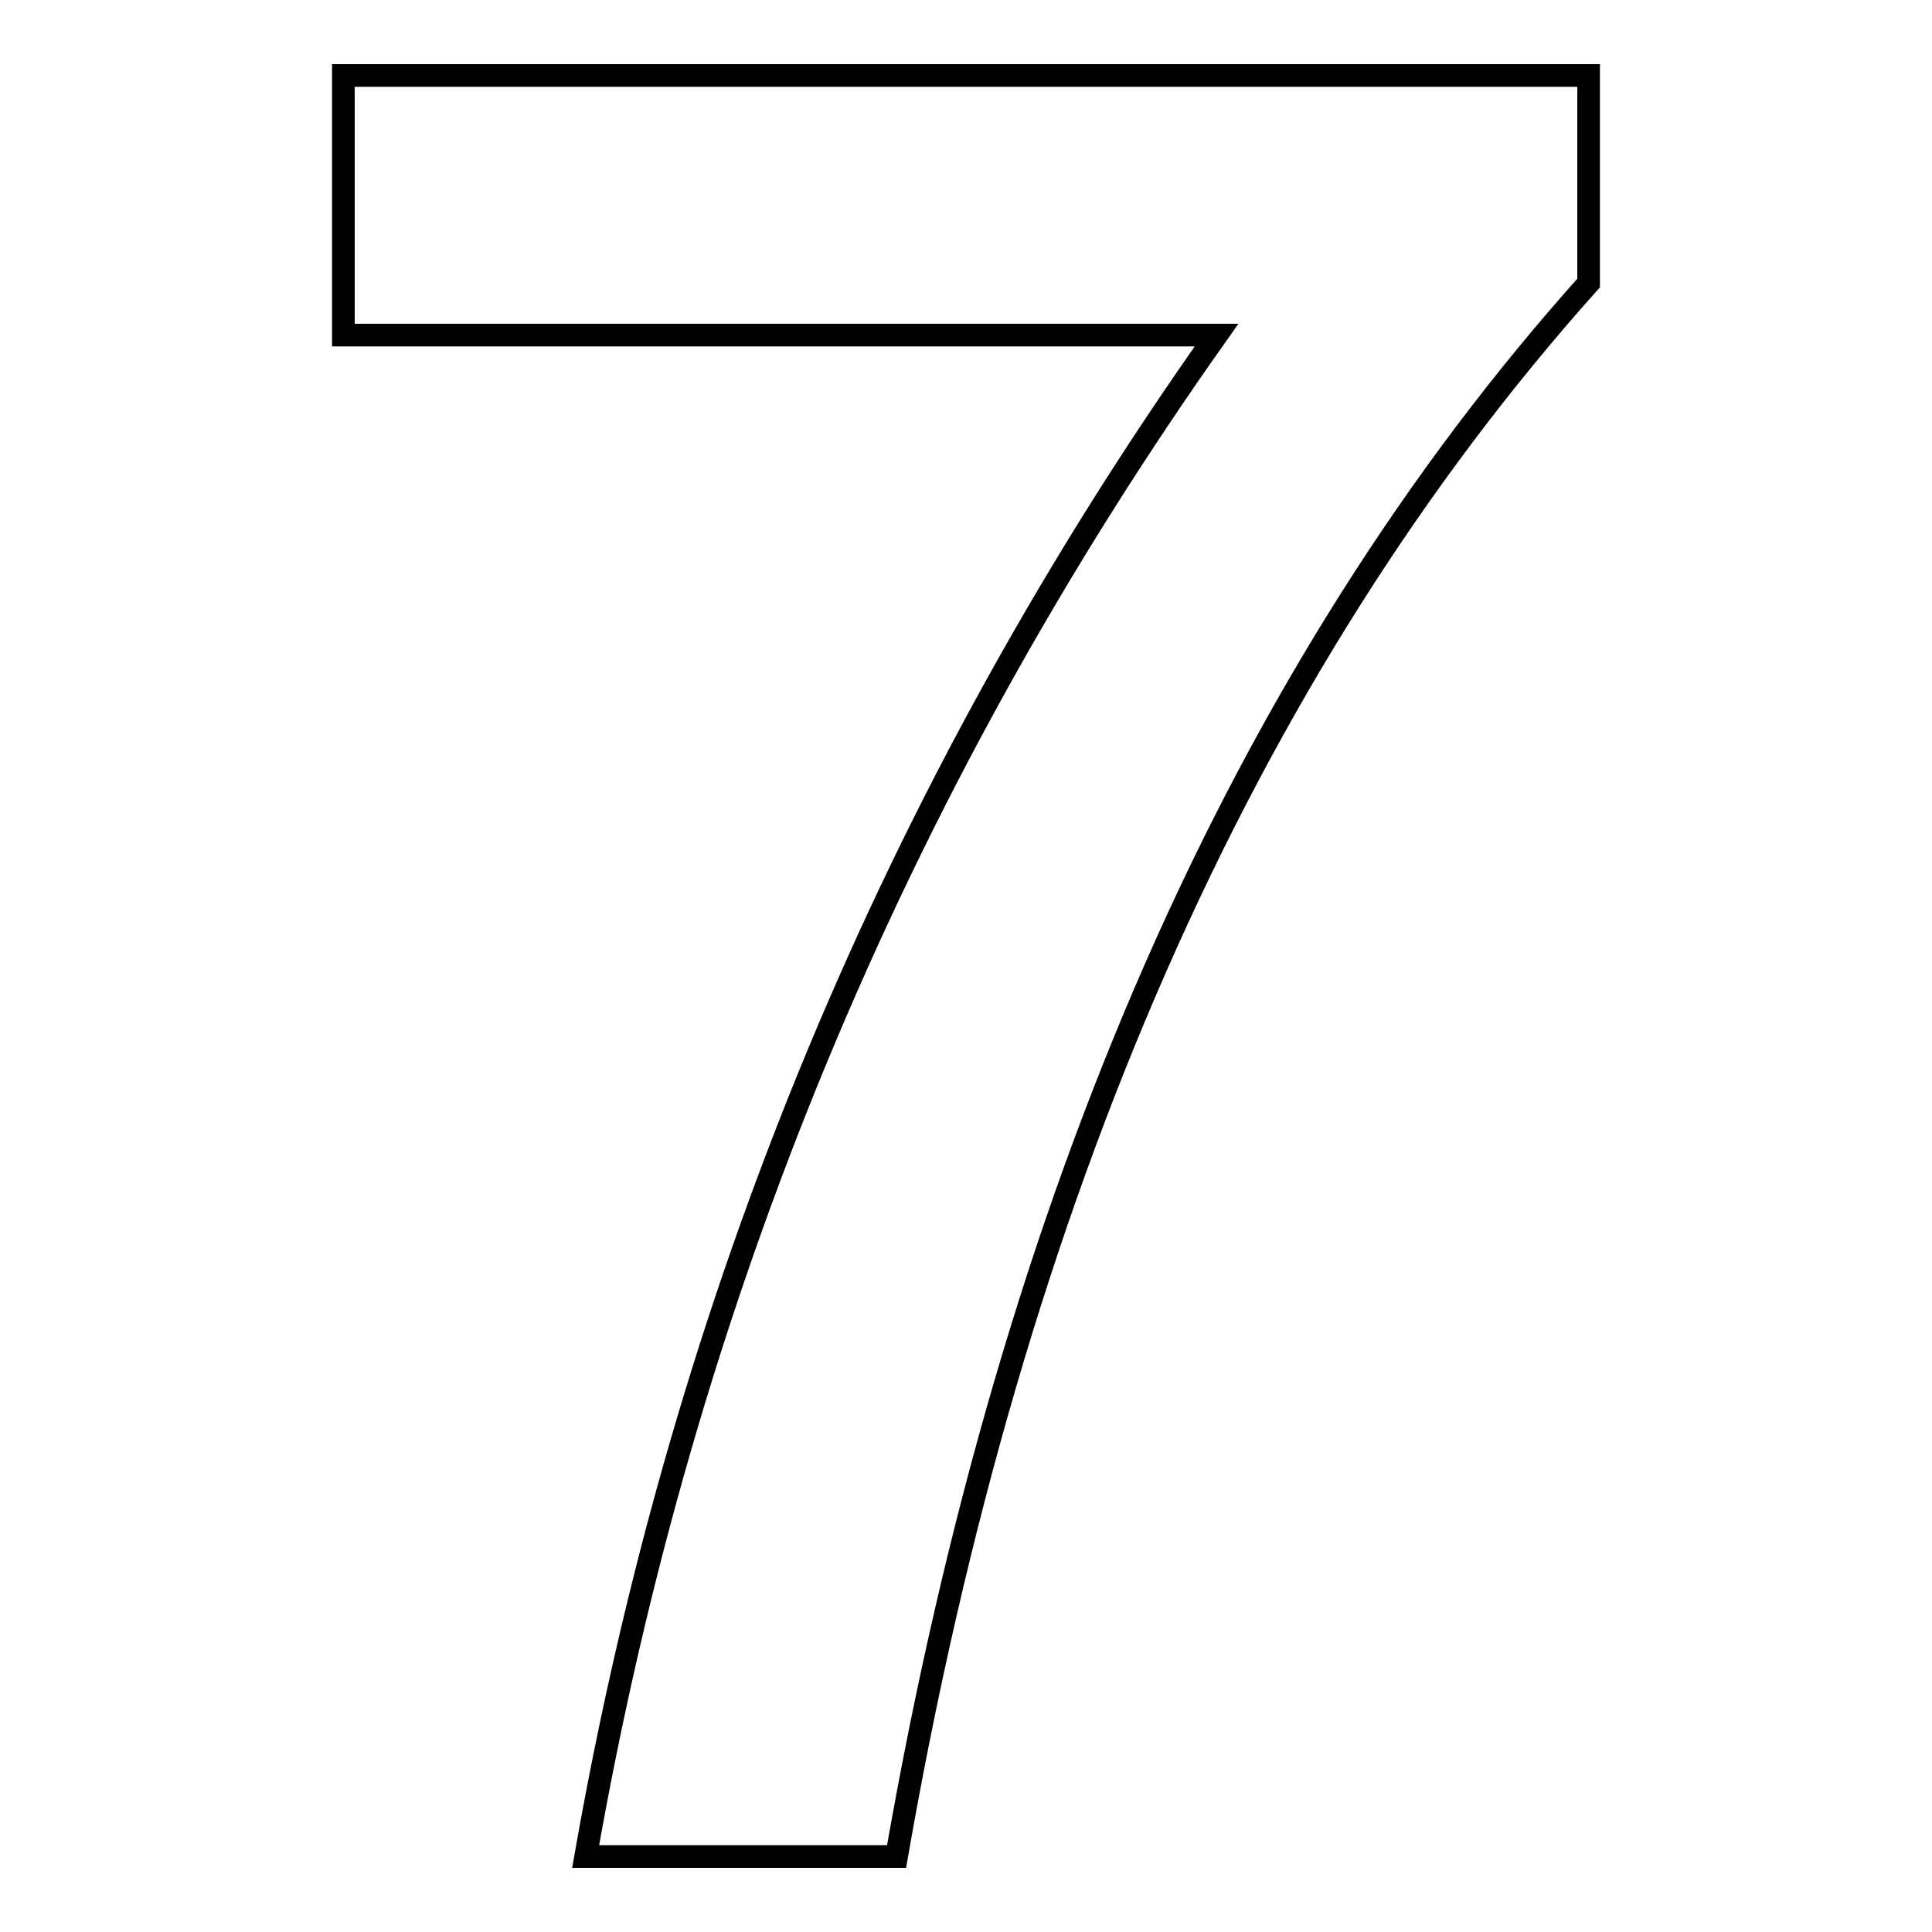 <?xml version="1.0" encoding="utf-8"?>
<!-- Svg Vector Icons : http://www.onlinewebfonts.com/icon -->
<!DOCTYPE svg PUBLIC "-//W3C//DTD SVG 1.1//EN" "http://www.w3.org/Graphics/SVG/1.1/DTD/svg11.dtd">
<svg version="1.1" xmlns="http://www.w3.org/2000/svg" xmlns:xlink="http://www.w3.org/1999/xlink" x="0px" y="0px" viewBox="0 0 256 256" enable-background="new 0 0 256 256" xml:space="preserve">
<g> <path stroke-width="3" fill-opacity="0" stroke="#000000"  d="M45.5,10h165v27.5c-45.8,51.2-76.4,120.7-91.7,208.5H77.6c13-74.1,40.9-141.3,83.6-201.6 c-47.4,0-85.9,0-115.7,0V10L45.5,10z"/></g>
</svg>